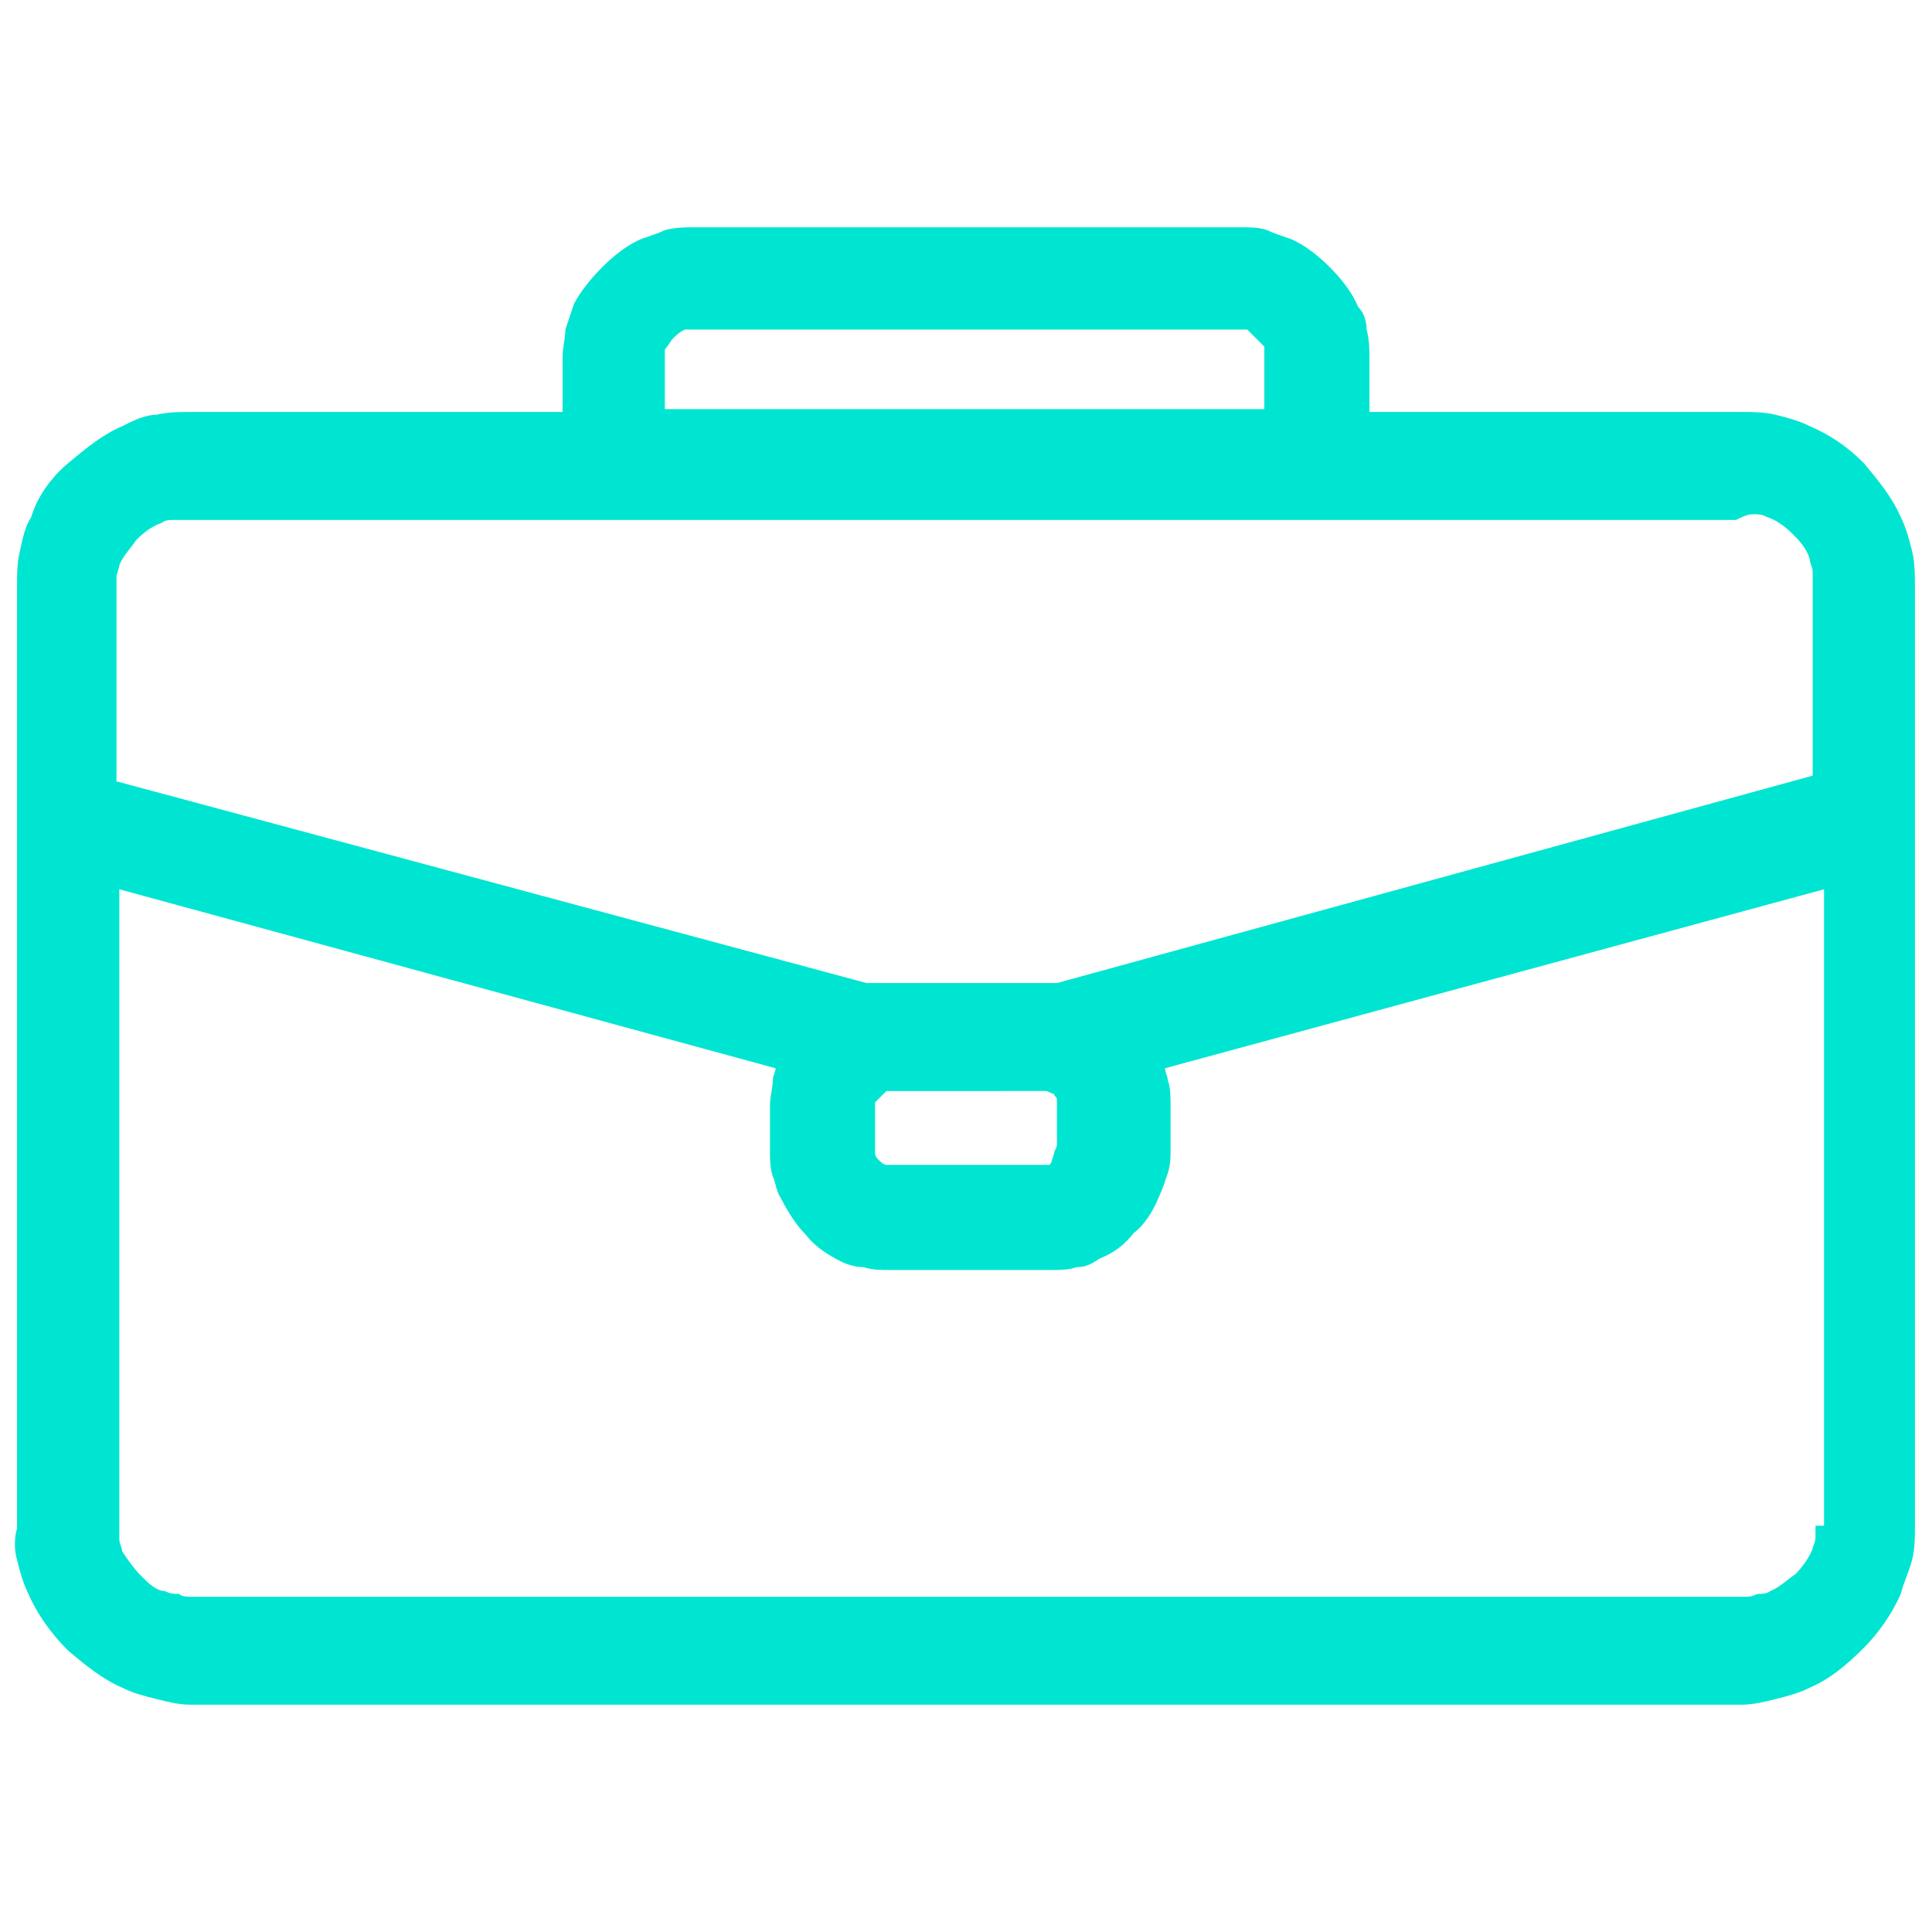 <?xml version="1.0" encoding="utf-8"?>
<!-- Generator: Adobe Illustrator 28.1.0, SVG Export Plug-In . SVG Version: 6.00 Build 0)  -->
<svg version="1.1" id="Layer_1" xmlns="http://www.w3.org/2000/svg" xmlns:xlink="http://www.w3.org/1999/xlink" x="0px" y="0px"
	 viewBox="0 0 68 68" style="enable-background:new 0 0 68 68;" xml:space="preserve">
<style type="text/css">
	.st0{fill-rule:evenodd;clip-rule:evenodd;fill:#00E5D1;}
</style>
<path class="st0" d="M61.7,18.1c0.2,0,0.3,0,0.5,0.1c0.3,0.1,0.6,0.3,0.9,0.6c0.2,0.2,0.5,0.5,0.6,0.9c0,0.1,0.1,0.3,0.1,0.4
	c0,0.1,0,0.3,0,0.4v6.8l-26.6,7.3c-0.1,0-0.3,0-0.5,0h-5.7c-0.2,0-0.3,0-0.5,0L4.1,27.5v-6.8c0-0.1,0-0.3,0-0.4
	c0-0.1,0.1-0.3,0.1-0.4c0.1-0.3,0.4-0.6,0.6-0.9c0.3-0.3,0.6-0.5,0.9-0.6c0.1-0.1,0.3-0.1,0.4-0.1c0.1,0,0.3,0,0.4,0h54.6
	C61.5,18.1,61.6,18.1,61.7,18.1z M63.9,53.7c0,0.1,0,0.2,0,0.4s-0.1,0.3-0.1,0.4c-0.1,0.3-0.4,0.7-0.6,0.9c-0.3,0.2-0.6,0.5-0.9,0.6
	c-0.1,0.1-0.3,0.1-0.4,0.1c-0.1,0-0.2,0.1-0.4,0.1H6.7c-0.1,0-0.3,0-0.4-0.1c-0.2,0-0.3,0-0.5-0.1C5.5,56,5.2,55.7,5,55.5
	c-0.3-0.3-0.5-0.6-0.7-0.9c0-0.1-0.1-0.3-0.1-0.4c0-0.1,0-0.3,0-0.4V31.3l23.1,6.3c0,0.1-0.1,0.3-0.1,0.4c0,0.3-0.1,0.6-0.1,0.9v1.6
	c0,0.3,0,0.6,0.1,0.9c0.1,0.2,0.1,0.5,0.3,0.8c0.2,0.4,0.5,0.9,0.9,1.3c0.3,0.4,0.8,0.7,1.2,0.9c0.2,0.1,0.5,0.2,0.8,0.2
	c0.3,0.1,0.6,0.1,0.9,0.1h5.7c0.3,0,0.6,0,0.9-0.1c0.3,0,0.5-0.1,0.8-0.3c0.5-0.2,0.9-0.5,1.2-0.9c0.4-0.3,0.7-0.8,0.9-1.3
	c0.1-0.2,0.2-0.5,0.3-0.8s0.1-0.6,0.1-0.8v-1.6c0-0.3,0-0.6-0.1-0.9c0-0.1-0.1-0.3-0.1-0.4l23.2-6.3V53.7z M0.6,54.9
	c0.1,0.4,0.2,0.8,0.4,1.2c0.3,0.7,0.8,1.4,1.4,2c0.6,0.5,1.2,1,1.9,1.3c0.4,0.2,0.8,0.3,1.2,0.4C5.9,59.9,6.3,60,6.7,60h54.6
	c0.4,0,0.8-0.1,1.2-0.2c0.4-0.1,0.8-0.2,1.2-0.4c0.7-0.3,1.3-0.8,1.9-1.4c0.5-0.5,1-1.2,1.3-1.9c0.1-0.4,0.3-0.8,0.4-1.2
	c0.1-0.4,0.1-0.8,0.1-1.2V20.7c0-0.4,0-0.9-0.1-1.3c-0.1-0.4-0.2-0.8-0.4-1.2c-0.3-0.7-0.8-1.3-1.3-1.9c-0.6-0.6-1.2-1-1.9-1.3
	c-0.4-0.2-0.8-0.3-1.2-0.4c-0.4-0.1-0.8-0.1-1.2-0.1H48.2v-1.9c0-0.3,0-0.6-0.1-1c0-0.3-0.1-0.6-0.3-0.8c-0.2-0.5-0.6-1-1-1.4
	c-0.4-0.4-0.9-0.8-1.4-1c-0.3-0.1-0.6-0.2-0.8-0.3C44.3,8,44,8,43.7,8H24.4c-0.3,0-0.6,0-1,0.1c-0.2,0.1-0.5,0.2-0.8,0.3
	c-0.5,0.2-1,0.6-1.4,1c-0.4,0.4-0.8,0.9-1,1.3c-0.1,0.3-0.2,0.6-0.3,0.9c0,0.3-0.1,0.6-0.1,1v1.9H6.7c-0.4,0-0.8,0-1.2,0.1
	c-0.4,0-0.8,0.2-1.2,0.4c-0.7,0.3-1.3,0.8-1.9,1.3c-0.6,0.5-1.1,1.2-1.3,1.9c-0.2,0.3-0.3,0.7-0.4,1.2c-0.1,0.4-0.1,0.8-0.1,1.3
	v33.1C0.5,54.1,0.5,54.6,0.6,54.9z M23.4,14.4v-1.9c0,0,0-0.1,0-0.1c0,0,0-0.1,0-0.1c0.1-0.1,0.2-0.3,0.3-0.4
	c0.1-0.1,0.2-0.2,0.4-0.3c0,0,0.1,0,0.1,0c0,0,0.1,0,0.1,0h19.3c0,0,0.1,0,0.1,0c0,0,0.1,0,0.2,0c0.1,0.1,0.2,0.2,0.3,0.3
	c0.1,0.1,0.2,0.2,0.3,0.3c0,0.1,0,0.1,0,0.2c0,0,0,0,0,0.1v1.9H23.4z M36.8,38.4C36.9,38.4,36.9,38.4,36.8,38.4
	c0.1,0,0.2,0.1,0.3,0.1c0,0.1,0.1,0.1,0.1,0.2c0,0,0,0,0,0v0v1.6c0,0,0,0,0,0c0,0.1-0.1,0.2-0.1,0.3C37,40.9,37,41,36.9,41h0v0h-5.7
	v0h0c-0.1,0-0.2-0.1-0.3-0.2c0,0-0.1-0.1-0.1-0.2c0,0,0,0,0-0.1v-1.6c0,0,0,0,0-0.1c0,0,0.1-0.1,0.2-0.2c0.1-0.1,0.1-0.1,0.2-0.2
	c0,0,0,0,0.1,0H36.8z"/>
</svg>

